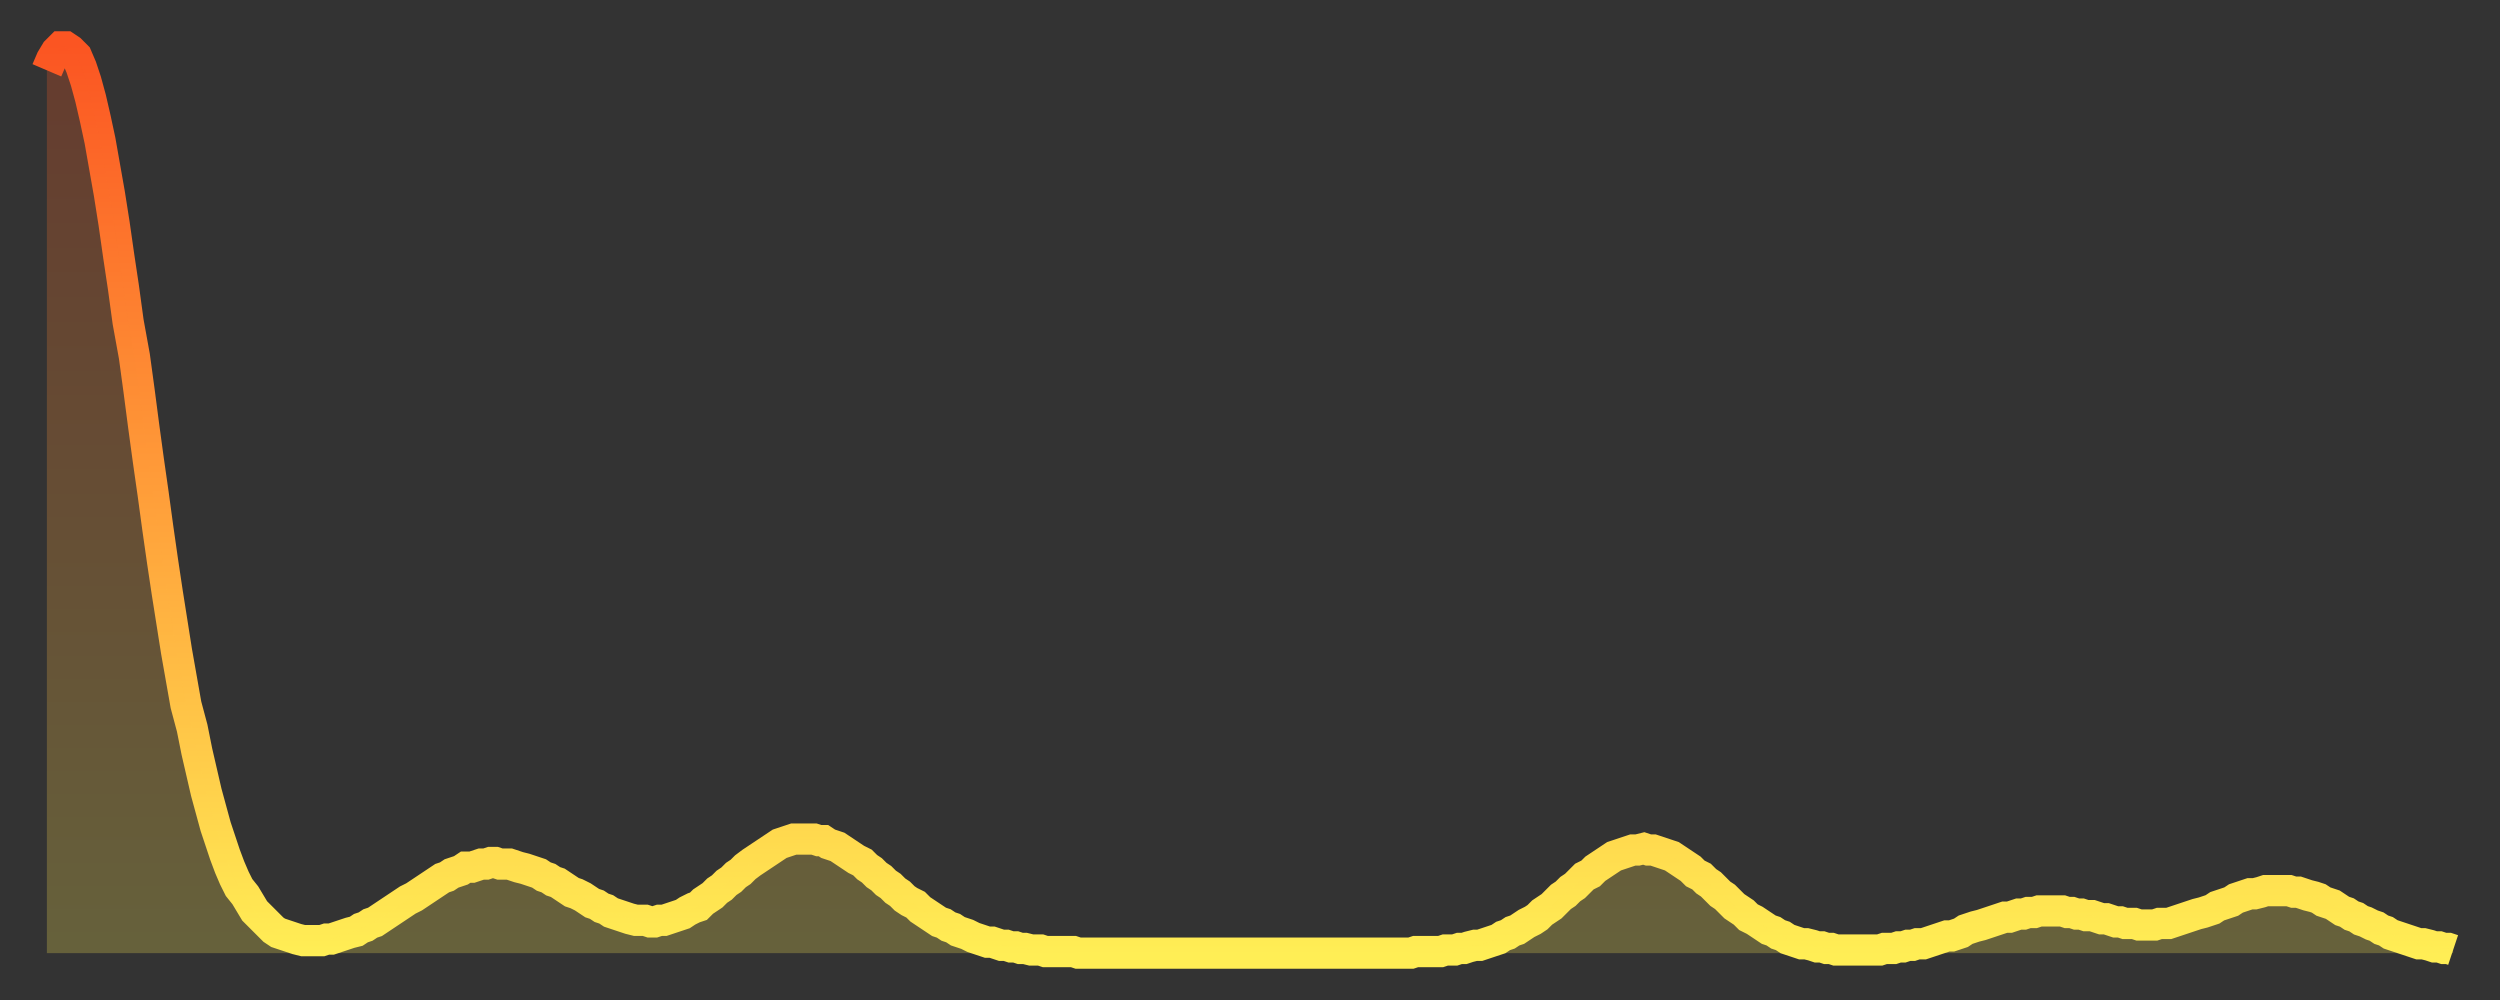 <?xml version="1.0" encoding="utf-8" ?>
<svg baseProfile="full" height="64" version="1.1" width="160" xmlns="http://www.w3.org/2000/svg" xmlns:ev="http://www.w3.org/2001/xml-events" xmlns:xlink="http://www.w3.org/1999/xlink"><rect width="100%" height="100%" fill="#333333" stroke="none"/><defs><linearGradient id="id2874300" x1="0" x2="0" y1="0" y2="1"><stop offset="0%" stop-color="#fb5522" /><stop offset="50%" stop-color="#ff9f3a" /><stop offset="100%" stop-color="#ffee55" /></linearGradient></defs><g transform="translate(3,3)"><g><path d="M 0.0 1.5 0.3 0.8 0.6 0.3 0.9 0.0 1.2 0.0 1.5 0.2 1.9 0.6 2.2 1.3 2.5 2.2 2.8 3.3 3.1 4.6 3.4 6.0 3.7 7.7 4.0 9.4 4.3 11.3 4.6 13.4 4.9 15.4 5.2 17.6 5.6 19.8 5.9 22.0 6.2 24.3 6.5 26.5 6.8 28.6 7.1 30.8 7.4 32.9 7.7 34.9 8.0 36.8 8.3 38.7 8.6 40.4 8.9 42.1 9.3 43.6 9.6 45.1 9.9 46.4 10.2 47.7 10.5 48.8 10.8 49.9 11.1 50.8 11.4 51.7 11.7 52.5 12.0 53.2 12.3 53.8 12.7 54.3 13.0 54.8 13.3 55.3 13.6 55.6 13.9 55.9 14.2 56.2 14.5 56.5 14.8 56.7 15.1 56.8 15.4 56.9 15.7 57.0 16.0 57.1 16.4 57.2 16.7 57.2 17.0 57.2 17.3 57.2 17.6 57.2 17.9 57.1 18.2 57.1 18.5 57.0 18.8 56.9 19.1 56.8 19.4 56.7 19.8 56.6 20.1 56.4 20.4 56.3 20.7 56.1 21.0 56.0 21.3 55.8 21.6 55.6 21.9 55.4 22.2 55.2 22.5 55.0 22.8 54.8 23.1 54.6 23.5 54.4 23.8 54.2 24.1 54.0 24.4 53.8 24.7 53.6 25.0 53.4 25.3 53.2 25.6 53.1 25.9 52.9 26.2 52.8 26.5 52.7 26.8 52.5 27.2 52.5 27.5 52.4 27.8 52.3 28.1 52.3 28.4 52.2 28.7 52.2 29.0 52.3 29.3 52.3 29.6 52.3 29.9 52.4 30.2 52.5 30.6 52.6 30.9 52.7 31.2 52.8 31.5 52.9 31.8 53.1 32.1 53.2 32.4 53.4 32.7 53.5 33.0 53.7 33.3 53.9 33.6 54.1 33.9 54.2 34.3 54.4 34.6 54.6 34.9 54.8 35.2 54.9 35.5 55.1 35.8 55.2 36.1 55.4 36.4 55.5 36.7 55.6 37.0 55.7 37.3 55.8 37.7 55.9 38.0 55.9 38.3 55.9 38.6 56.0 38.9 56.0 39.2 55.9 39.5 55.9 39.8 55.8 40.1 55.7 40.4 55.6 40.7 55.5 41.0 55.3 41.4 55.1 41.7 55.0 42.0 54.7 42.3 54.5 42.6 54.3 42.9 54.0 43.2 53.8 43.5 53.5 43.8 53.3 44.1 53.0 44.4 52.8 44.7 52.5 45.1 52.2 45.4 52.0 45.7 51.8 46.0 51.6 46.3 51.4 46.6 51.2 46.9 51.0 47.2 50.9 47.5 50.8 47.8 50.7 48.1 50.7 48.5 50.7 48.8 50.7 49.1 50.7 49.4 50.8 49.7 50.8 50.0 51.0 50.3 51.1 50.6 51.2 50.9 51.4 51.2 51.6 51.5 51.8 51.8 52.0 52.2 52.2 52.5 52.5 52.8 52.7 53.1 53.0 53.4 53.2 53.7 53.5 54.0 53.7 54.3 54.0 54.6 54.2 54.9 54.5 55.2 54.7 55.6 54.9 55.9 55.2 56.2 55.4 56.5 55.6 56.8 55.8 57.1 56.0 57.4 56.1 57.7 56.3 58.0 56.4 58.3 56.6 58.6 56.7 58.9 56.8 59.3 57.0 59.6 57.1 59.9 57.2 60.2 57.3 60.5 57.3 60.8 57.4 61.1 57.5 61.4 57.5 61.7 57.6 62.0 57.6 62.3 57.7 62.6 57.7 63.0 57.8 63.3 57.8 63.6 57.8 63.9 57.9 64.2 57.9 64.5 57.9 64.8 57.9 65.1 57.9 65.4 57.9 65.7 57.9 66.0 58.0 66.4 58.0 66.7 58.0 67.0 58.0 67.3 58.0 67.6 58.0 67.9 58.0 68.2 58.0 68.5 58.0 68.8 58.0 69.1 58.0 69.4 58.0 69.7 58.0 70.1 58.0 70.4 58.0 70.7 58.0 71.0 58.0 71.3 58.0 71.6 58.0 71.9 58.0 72.2 58.0 72.5 58.0 72.8 58.0 73.1 58.0 73.5 58.0 73.8 58.0 74.1 58.0 74.4 58.0 74.7 58.0 75.0 58.0 75.3 58.0 75.6 58.0 75.9 58.0 76.2 58.0 76.5 58.0 76.8 58.0 77.2 58.0 77.5 58.0 77.8 58.0 78.1 58.0 78.4 58.0 78.7 58.0 79.0 58.0 79.3 58.0 79.6 58.0 79.9 58.0 80.2 58.0 80.5 58.0 80.9 58.0 81.2 58.0 81.5 58.0 81.8 58.0 82.1 58.0 82.4 58.0 82.7 58.0 83.0 58.0 83.3 58.0 83.6 58.0 83.9 58.0 84.3 58.0 84.6 58.0 84.9 58.0 85.2 58.0 85.5 58.0 85.8 58.0 86.1 58.0 86.4 58.0 86.7 58.0 87.0 58.0 87.3 58.0 87.6 57.9 88.0 57.9 88.3 57.9 88.6 57.9 88.9 57.9 89.2 57.9 89.5 57.8 89.8 57.8 90.1 57.8 90.4 57.7 90.7 57.7 91.0 57.6 91.4 57.5 91.7 57.5 92.0 57.4 92.3 57.3 92.6 57.2 92.9 57.1 93.2 56.9 93.5 56.8 93.8 56.6 94.1 56.5 94.4 56.3 94.7 56.1 95.1 55.9 95.4 55.7 95.7 55.4 96.0 55.2 96.3 55.0 96.6 54.7 96.9 54.4 97.2 54.2 97.5 53.9 97.8 53.7 98.1 53.4 98.4 53.1 98.8 52.9 99.1 52.6 99.4 52.4 99.7 52.2 100.0 52.0 100.3 51.8 100.6 51.7 100.9 51.6 101.2 51.5 101.5 51.4 101.8 51.4 102.2 51.3 102.5 51.4 102.8 51.4 103.1 51.5 103.4 51.6 103.7 51.7 104.0 51.8 104.3 52.0 104.6 52.2 104.9 52.4 105.2 52.6 105.5 52.9 105.9 53.1 106.2 53.4 106.5 53.6 106.8 53.9 107.1 54.2 107.4 54.4 107.7 54.7 108.0 55.0 108.3 55.2 108.6 55.4 108.9 55.7 109.3 55.9 109.6 56.1 109.9 56.3 110.2 56.5 110.5 56.6 110.8 56.8 111.1 56.9 111.4 57.1 111.7 57.2 112.0 57.3 112.3 57.4 112.6 57.4 113.0 57.5 113.3 57.6 113.6 57.6 113.9 57.7 114.2 57.7 114.5 57.8 114.8 57.8 115.1 57.8 115.4 57.8 115.7 57.8 116.0 57.8 116.3 57.8 116.7 57.8 117.0 57.8 117.3 57.8 117.6 57.7 117.9 57.7 118.2 57.7 118.5 57.6 118.8 57.6 119.1 57.5 119.4 57.5 119.7 57.4 120.1 57.4 120.4 57.3 120.7 57.2 121.0 57.1 121.3 57.0 121.6 56.9 121.9 56.9 122.2 56.8 122.5 56.7 122.8 56.5 123.1 56.4 123.4 56.3 123.8 56.2 124.1 56.1 124.4 56.0 124.7 55.9 125.0 55.8 125.3 55.7 125.6 55.7 125.9 55.6 126.2 55.5 126.5 55.5 126.8 55.4 127.2 55.4 127.5 55.3 127.8 55.3 128.1 55.3 128.4 55.3 128.7 55.3 129.0 55.3 129.3 55.4 129.6 55.4 129.9 55.5 130.2 55.5 130.5 55.6 130.9 55.6 131.2 55.7 131.5 55.8 131.8 55.8 132.1 55.9 132.4 56.0 132.7 56.0 133.0 56.1 133.3 56.1 133.6 56.1 133.9 56.2 134.2 56.2 134.6 56.2 134.9 56.2 135.2 56.1 135.5 56.1 135.8 56.1 136.1 56.0 136.4 55.9 136.7 55.8 137.0 55.7 137.3 55.6 137.6 55.5 138.0 55.4 138.3 55.3 138.6 55.2 138.9 55.0 139.2 54.9 139.5 54.8 139.8 54.7 140.1 54.5 140.4 54.4 140.7 54.3 141.0 54.2 141.3 54.2 141.7 54.1 142.0 54.0 142.3 54.0 142.6 54.0 142.9 54.0 143.2 54.0 143.5 54.0 143.8 54.1 144.1 54.1 144.4 54.2 144.7 54.3 145.1 54.4 145.4 54.5 145.7 54.7 146.0 54.8 146.3 54.9 146.6 55.1 146.9 55.3 147.2 55.4 147.5 55.6 147.8 55.7 148.1 55.9 148.4 56.0 148.8 56.2 149.1 56.3 149.4 56.5 149.7 56.6 150.0 56.8 150.3 56.9 150.6 57.0 150.9 57.1 151.2 57.2 151.5 57.3 151.8 57.4 152.1 57.4 152.5 57.5 152.8 57.6 153.1 57.6 153.4 57.7 153.7 57.7 154.0 57.8" fill="none" id="graph-curve" opacity="1" stroke="url(#id2874300)" stroke-width="2" /><path d="M 0 58 L 0.0 1.5 0.3 0.8 0.6 0.3 0.9 0.0 1.2 0.0 1.5 0.2 1.9 0.6 2.2 1.3 2.5 2.2 2.8 3.3 3.1 4.6 3.4 6.0 3.7 7.7 4.0 9.4 4.3 11.3 4.6 13.4 4.9 15.4 5.2 17.6 5.6 19.8 5.9 22.0 6.2 24.3 6.5 26.5 6.8 28.6 7.1 30.8 7.4 32.9 7.7 34.9 8.0 36.8 8.3 38.7 8.6 40.4 8.9 42.1 9.3 43.6 9.6 45.1 9.9 46.4 10.2 47.7 10.5 48.8 10.8 49.9 11.1 50.8 11.4 51.7 11.7 52.5 12.0 53.2 12.3 53.8 12.7 54.3 13.0 54.8 13.3 55.3 13.6 55.6 13.9 55.9 14.2 56.2 14.5 56.5 14.8 56.7 15.1 56.8 15.4 56.9 15.7 57.0 16.0 57.1 16.4 57.2 16.7 57.2 17.0 57.2 17.3 57.2 17.6 57.2 17.9 57.1 18.2 57.1 18.5 57.0 18.8 56.9 19.1 56.8 19.4 56.7 19.8 56.6 20.1 56.4 20.4 56.3 20.7 56.1 21.0 56.0 21.3 55.8 21.6 55.6 21.9 55.4 22.2 55.2 22.5 55.0 22.8 54.8 23.1 54.6 23.5 54.4 23.8 54.2 24.1 54.0 24.4 53.8 24.7 53.6 25.0 53.4 25.3 53.2 25.6 53.1 25.9 52.9 26.2 52.8 26.5 52.7 26.8 52.5 27.2 52.5 27.5 52.4 27.8 52.3 28.1 52.3 28.4 52.2 28.7 52.2 29.0 52.3 29.3 52.3 29.6 52.3 29.9 52.4 30.2 52.5 30.6 52.6 30.9 52.7 31.2 52.8 31.5 52.9 31.8 53.1 32.1 53.2 32.4 53.4 32.7 53.5 33.0 53.7 33.3 53.9 33.6 54.1 33.9 54.2 34.3 54.4 34.6 54.6 34.9 54.8 35.2 54.9 35.5 55.1 35.8 55.2 36.1 55.4 36.4 55.5 36.7 55.6 37.0 55.7 37.3 55.8 37.7 55.9 38.0 55.9 38.3 55.9 38.6 56.0 38.9 56.0 39.2 55.9 39.5 55.9 39.8 55.8 40.1 55.7 40.4 55.6 40.7 55.5 41.0 55.3 41.4 55.1 41.7 55.0 42.0 54.7 42.3 54.5 42.6 54.3 42.9 54.0 43.2 53.8 43.5 53.5 43.8 53.3 44.1 53.0 44.4 52.8 44.7 52.5 45.1 52.2 45.4 52.0 45.7 51.8 46.0 51.6 46.3 51.4 46.6 51.2 46.9 51.0 47.2 50.9 47.5 50.8 47.8 50.7 48.1 50.7 48.5 50.7 48.8 50.7 49.1 50.7 49.4 50.8 49.7 50.8 50.0 51.0 50.3 51.1 50.6 51.2 50.9 51.4 51.2 51.6 51.5 51.8 51.8 52.0 52.2 52.2 52.5 52.5 52.8 52.7 53.1 53.0 53.4 53.2 53.7 53.5 54.0 53.7 54.3 54.0 54.6 54.2 54.9 54.5 55.2 54.7 55.6 54.9 55.9 55.2 56.2 55.4 56.5 55.6 56.8 55.8 57.1 56.0 57.4 56.1 57.7 56.3 58.0 56.4 58.3 56.6 58.6 56.7 58.9 56.8 59.3 57.0 59.6 57.1 59.9 57.2 60.2 57.3 60.5 57.3 60.8 57.4 61.1 57.5 61.4 57.5 61.7 57.6 62.0 57.6 62.3 57.7 62.6 57.7 63.0 57.8 63.3 57.8 63.6 57.8 63.9 57.9 64.2 57.9 64.5 57.9 64.8 57.9 65.1 57.9 65.4 57.9 65.7 57.9 66.0 58.0 66.4 58.0 66.7 58.0 67.0 58.0 67.3 58.0 67.6 58.0 67.9 58.0 68.2 58.0 68.5 58.0 68.8 58.0 69.1 58.0 69.4 58.0 69.7 58.0 70.1 58.0 70.4 58.0 70.7 58.0 71.0 58.0 71.3 58.0 71.6 58.0 71.9 58.0 72.2 58.0 72.5 58.0 72.8 58.0 73.1 58.0 73.5 58.0 73.8 58.0 74.1 58.0 74.4 58.0 74.7 58.0 75.0 58.0 75.3 58.0 75.6 58.0 75.9 58.0 76.2 58.0 76.5 58.0 76.8 58.0 77.2 58.0 77.5 58.0 77.8 58.0 78.1 58.0 78.4 58.0 78.7 58.0 79.0 58.0 79.3 58.0 79.6 58.0 79.9 58.0 80.2 58.0 80.5 58.0 80.9 58.0 81.2 58.0 81.5 58.0 81.8 58.0 82.1 58.0 82.4 58.0 82.7 58.0 83.0 58.0 83.3 58.0 83.6 58.0 83.9 58.0 84.3 58.0 84.6 58.0 84.9 58.0 85.2 58.0 85.5 58.0 85.8 58.0 86.1 58.0 86.4 58.0 86.7 58.0 87.0 58.0 87.3 58.0 87.6 57.9 88.0 57.9 88.3 57.9 88.6 57.9 88.9 57.9 89.2 57.9 89.5 57.8 89.8 57.8 90.1 57.8 90.4 57.7 90.7 57.7 91.0 57.6 91.4 57.5 91.7 57.5 92.0 57.4 92.3 57.3 92.6 57.2 92.9 57.1 93.2 56.9 93.5 56.8 93.8 56.6 94.1 56.5 94.4 56.3 94.7 56.1 95.1 55.9 95.4 55.7 95.7 55.4 96.0 55.2 96.3 55.0 96.6 54.7 96.9 54.4 97.2 54.2 97.5 53.9 97.8 53.7 98.1 53.4 98.4 53.1 98.8 52.9 99.1 52.6 99.4 52.4 99.7 52.2 100.0 52.0 100.3 51.8 100.6 51.7 100.9 51.6 101.2 51.5 101.5 51.4 101.8 51.4 102.2 51.3 102.5 51.4 102.8 51.4 103.1 51.5 103.4 51.6 103.7 51.7 104.0 51.8 104.3 52.0 104.6 52.2 104.9 52.4 105.2 52.6 105.5 52.9 105.9 53.1 106.2 53.4 106.5 53.6 106.8 53.9 107.1 54.2 107.4 54.4 107.7 54.7 108.0 55.0 108.3 55.2 108.6 55.4 108.9 55.7 109.3 55.9 109.6 56.1 109.9 56.3 110.2 56.5 110.5 56.6 110.8 56.8 111.1 56.9 111.4 57.1 111.7 57.2 112.0 57.3 112.3 57.4 112.6 57.4 113.0 57.5 113.3 57.6 113.6 57.6 113.9 57.7 114.2 57.7 114.5 57.8 114.8 57.8 115.1 57.8 115.4 57.8 115.7 57.8 116.0 57.8 116.3 57.8 116.7 57.8 117.0 57.8 117.3 57.8 117.6 57.7 117.9 57.7 118.2 57.7 118.5 57.6 118.8 57.6 119.1 57.5 119.4 57.5 119.7 57.4 120.1 57.4 120.4 57.3 120.7 57.2 121.0 57.1 121.3 57.0 121.6 56.9 121.9 56.9 122.2 56.8 122.5 56.7 122.8 56.5 123.1 56.4 123.4 56.3 123.8 56.2 124.1 56.1 124.4 56.0 124.7 55.9 125.0 55.8 125.3 55.7 125.6 55.7 125.9 55.6 126.2 55.5 126.5 55.5 126.8 55.4 127.2 55.4 127.5 55.3 127.8 55.3 128.1 55.3 128.4 55.3 128.7 55.3 129.0 55.3 129.3 55.4 129.6 55.4 129.9 55.5 130.2 55.5 130.5 55.6 130.9 55.6 131.2 55.7 131.5 55.8 131.8 55.8 132.1 55.9 132.4 56.0 132.7 56.0 133.0 56.1 133.3 56.1 133.6 56.1 133.9 56.2 134.2 56.2 134.6 56.2 134.9 56.2 135.2 56.1 135.5 56.1 135.8 56.1 136.1 56.0 136.4 55.9 136.7 55.8 137.0 55.7 137.3 55.6 137.6 55.5 138.0 55.4 138.3 55.3 138.6 55.2 138.9 55.0 139.2 54.9 139.5 54.8 139.8 54.7 140.1 54.5 140.4 54.4 140.7 54.3 141.0 54.2 141.3 54.2 141.7 54.1 142.0 54.0 142.3 54.0 142.6 54.0 142.9 54.0 143.2 54.0 143.5 54.0 143.8 54.1 144.1 54.1 144.4 54.2 144.7 54.3 145.1 54.4 145.4 54.5 145.7 54.7 146.0 54.8 146.3 54.9 146.6 55.1 146.9 55.3 147.2 55.4 147.5 55.6 147.8 55.7 148.1 55.9 148.4 56.0 148.8 56.2 149.1 56.3 149.4 56.5 149.7 56.6 150.0 56.8 150.3 56.9 150.6 57.0 150.9 57.1 151.2 57.2 151.5 57.3 151.8 57.4 152.1 57.4 152.5 57.5 152.8 57.6 153.1 57.6 153.4 57.7 153.7 57.7 154.0 57.8 154 58" fill="url(#id2874300)" fill-opacity=".25" id="graph-shadow" /></g></g></svg>